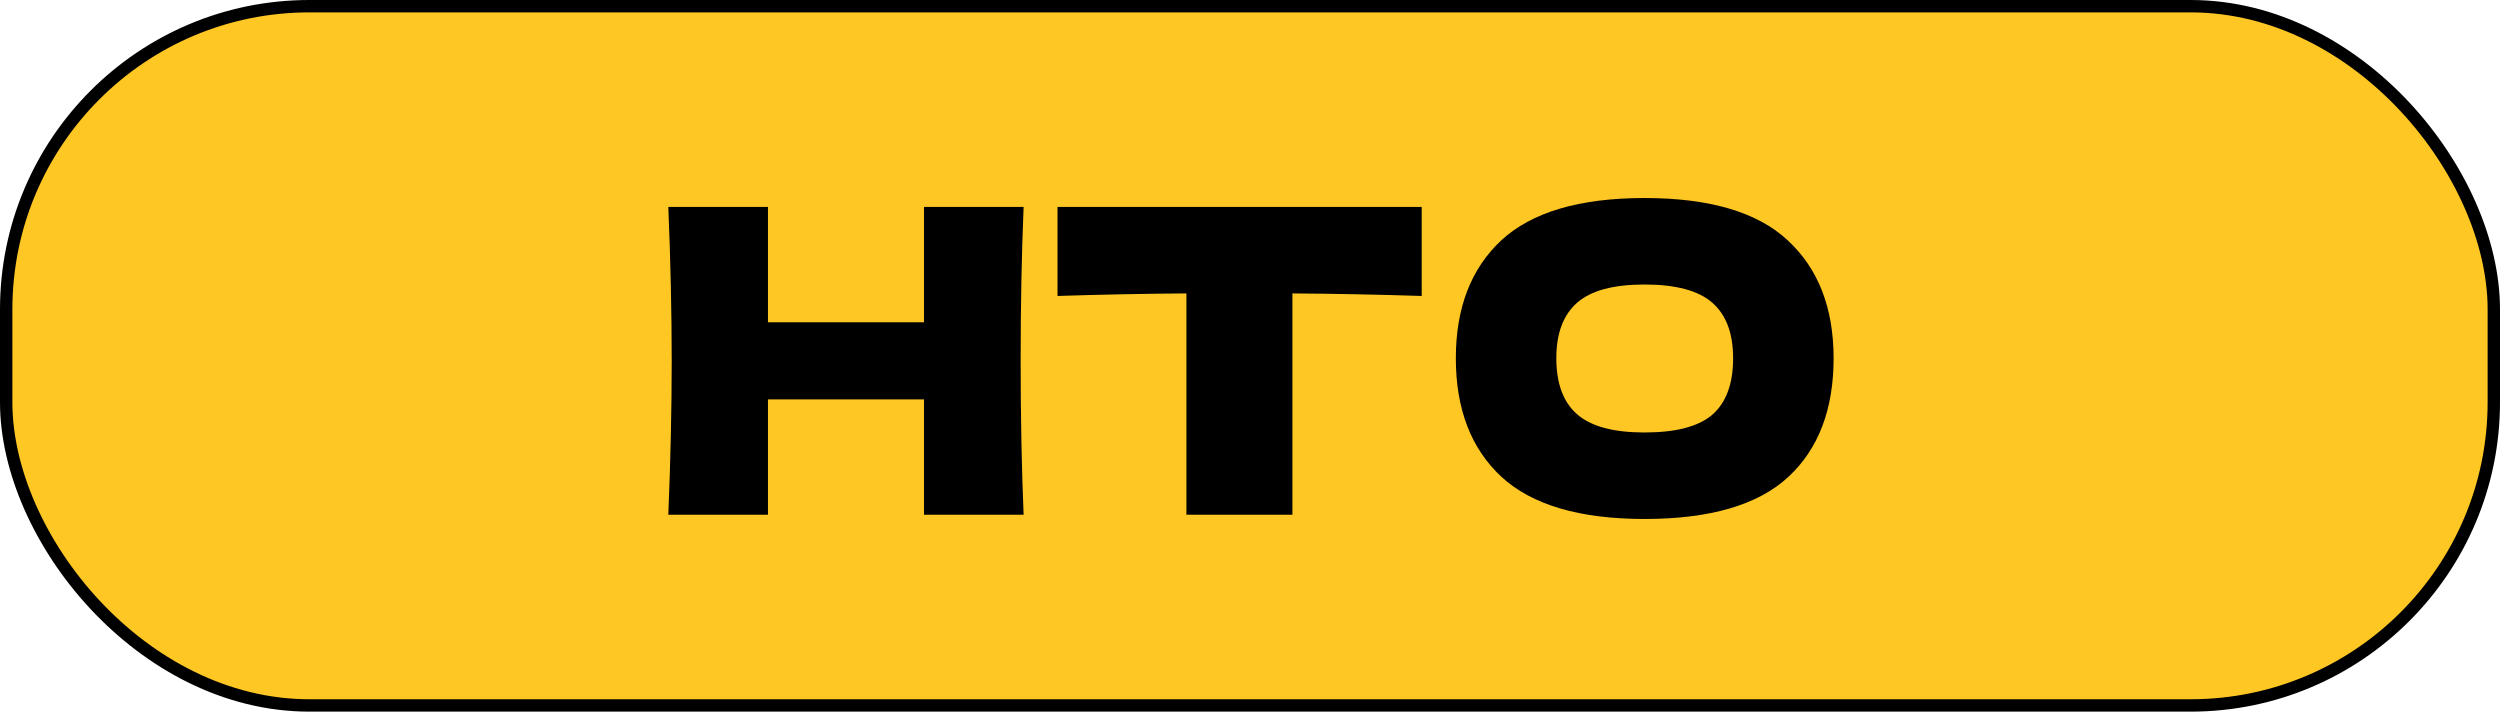 <?xml version="1.0" encoding="UTF-8"?> <svg xmlns="http://www.w3.org/2000/svg" width="404" height="115" viewBox="0 0 404 115" fill="none"><rect x="1" y="1" width="402" height="113" rx="49" fill="#FFC723" stroke="black" stroke-width="2"></rect><path d="M265.752 83.866C255.292 83.866 247.596 81.605 242.662 77.083C237.729 72.516 235.263 66.121 235.263 57.899C235.263 49.768 237.706 43.419 242.594 38.852C247.527 34.284 255.246 32 265.752 32C276.304 32 284.023 34.284 288.91 38.852C293.844 43.419 296.31 49.768 296.31 57.899C296.31 66.166 293.866 72.561 288.979 77.083C284.091 81.605 276.349 83.866 265.752 83.866ZM265.752 69.889C270.822 69.889 274.476 68.93 276.715 67.011C278.953 65.047 280.072 62.01 280.072 57.899C280.072 53.879 278.953 50.888 276.715 48.923C274.476 46.959 270.822 45.977 265.752 45.977C260.728 45.977 257.096 46.959 254.858 48.923C252.62 50.888 251.501 53.879 251.501 57.899C251.501 61.964 252.62 64.979 254.858 66.943C257.096 68.907 260.728 69.889 265.752 69.889Z" fill="black"></path><path d="M229.75 47.827C222.579 47.599 215.613 47.462 208.853 47.416V83.181H191.724V47.416C184.918 47.462 177.975 47.599 170.896 47.827V33.439H229.75V47.827Z" fill="black"></path><path d="M165.416 33.439C165.096 41.158 164.936 49.449 164.936 58.31C164.936 67.171 165.096 75.462 165.416 83.181H149.315V64.545H124.101V83.181H108C108.365 74.32 108.548 66.03 108.548 58.31C108.548 50.591 108.365 42.3 108 33.439H124.101V52.075H149.315V33.439H165.416Z" fill="black"></path></svg> 
